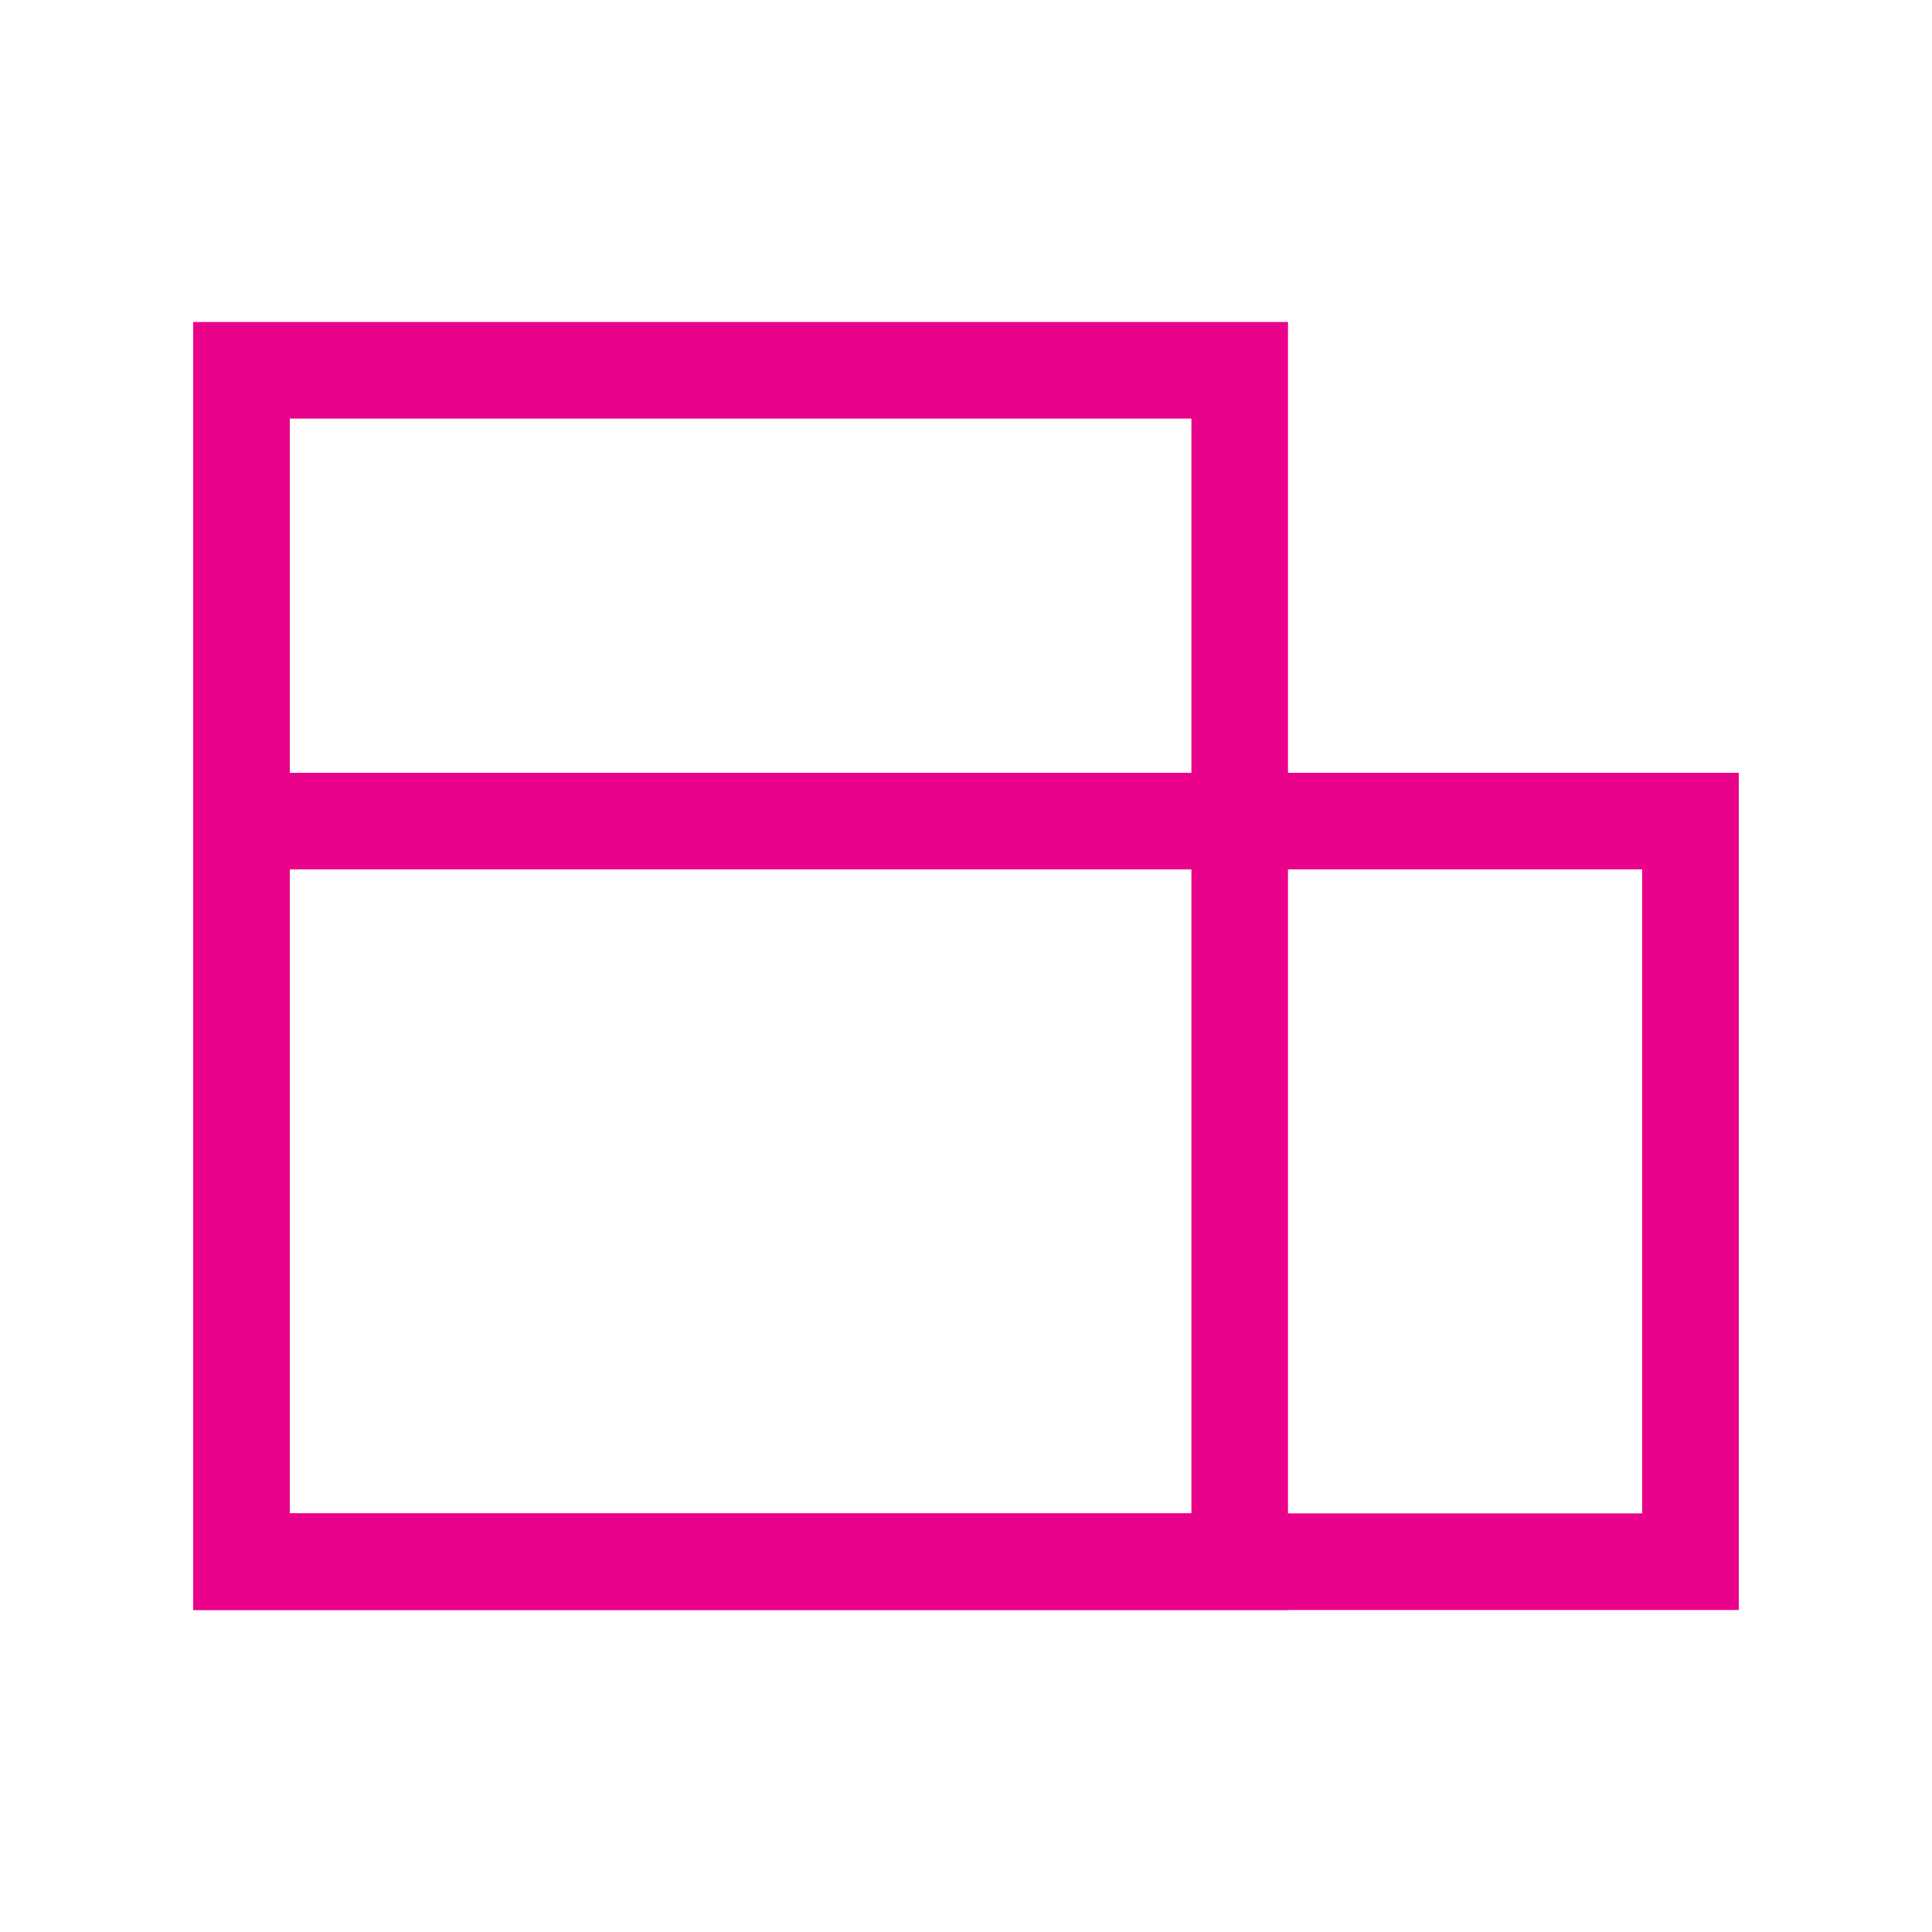 <?xml version="1.0" encoding="UTF-8"?>
<svg width="60px" height="60px" viewBox="0 0 60 60" version="1.1" xmlns="http://www.w3.org/2000/svg" xmlns:xlink="http://www.w3.org/1999/xlink">
    <!-- Generator: Sketch 61.2 (89653) - https://sketch.com -->
    <title>orientation_icon</title>
    <desc>Created with Sketch.</desc>
    <g id="Page-1" stroke="none" stroke-width="1" fill="none" fill-rule="evenodd">
        <g id="Signup-Copy-4" transform="translate(-365, -3835)" fill="#EB028A" fill-rule="nonzero">
            <g id="Group-5-Copy" transform="translate(365, 3835)">
                <path d="M40,10 L6,10 L6,50 L40,50 L40,10 Z M37,13 L37,47 L9,47 L9,13 L37,13 Z" id="Rectangle"></path>
                <path d="M54,24 L6,24 L6,50 L54,50 L54,24 Z M51,27 L51,47 L9,47 L9,27 L51,27 Z" id="Rectangle-Copy-9"></path>
            </g>
        </g>
    </g>
</svg>